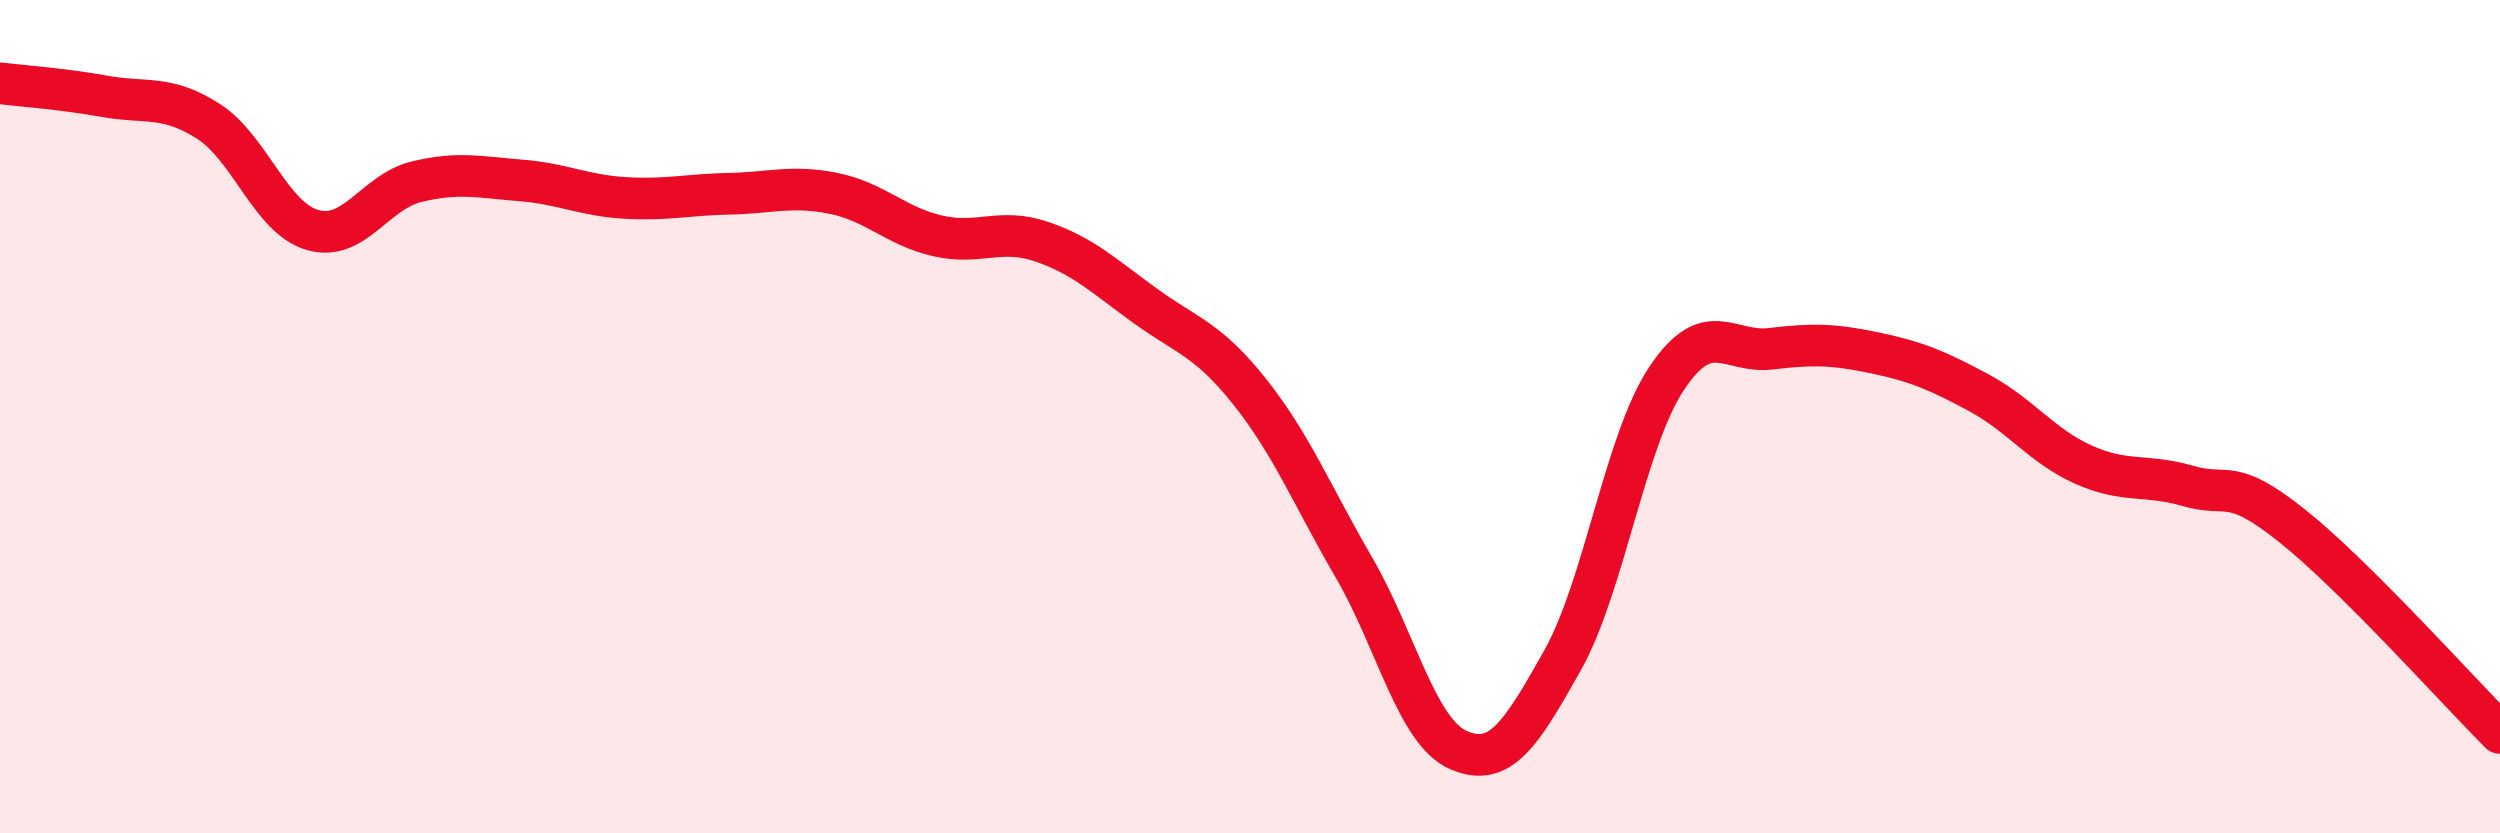 
    <svg width="60" height="20" viewBox="0 0 60 20" xmlns="http://www.w3.org/2000/svg">
      <path
        d="M 0,2 C 0.5,2.06 1.5,2.13 2.5,2.31 C 3.5,2.49 4,2.27 5,2.91 C 6,3.55 6.5,5.23 7.5,5.52 C 8.5,5.81 9,4.6 10,4.36 C 11,4.12 11.5,4.25 12.5,4.33 C 13.5,4.41 14,4.69 15,4.75 C 16,4.81 16.5,4.67 17.5,4.65 C 18.5,4.63 19,4.44 20,4.64 C 21,4.84 21.5,5.43 22.5,5.66 C 23.5,5.89 24,5.46 25,5.8 C 26,6.14 26.5,6.63 27.5,7.35 C 28.5,8.07 29,8.15 30,9.41 C 31,10.67 31.5,11.91 32.5,13.63 C 33.5,15.35 34,17.56 35,18 C 36,18.44 36.5,17.63 37.5,15.85 C 38.5,14.07 39,10.58 40,9.08 C 41,7.58 41.5,8.49 42.5,8.37 C 43.5,8.25 44,8.26 45,8.47 C 46,8.68 46.5,8.89 47.5,9.43 C 48.5,9.97 49,10.7 50,11.15 C 51,11.6 51.5,11.37 52.5,11.66 C 53.5,11.95 53.5,11.42 55,12.61 C 56.5,13.8 59,16.59 60,17.59L60 20L0 20Z"
        fill="#EB0A25"
        opacity="0.1"
        stroke-linecap="round"
        stroke-linejoin="round"
      />
      <path
        d="M 0,2 C 0.5,2.06 1.5,2.13 2.5,2.31 C 3.5,2.49 4,2.27 5,2.91 C 6,3.55 6.5,5.23 7.5,5.52 C 8.5,5.81 9,4.6 10,4.36 C 11,4.12 11.5,4.25 12.5,4.33 C 13.5,4.41 14,4.69 15,4.75 C 16,4.81 16.5,4.67 17.5,4.65 C 18.5,4.63 19,4.44 20,4.64 C 21,4.84 21.5,5.43 22.5,5.66 C 23.5,5.89 24,5.46 25,5.8 C 26,6.14 26.5,6.63 27.5,7.35 C 28.5,8.07 29,8.15 30,9.41 C 31,10.67 31.5,11.91 32.5,13.63 C 33.5,15.35 34,17.56 35,18 C 36,18.44 36.5,17.63 37.5,15.85 C 38.5,14.07 39,10.58 40,9.08 C 41,7.58 41.5,8.49 42.5,8.37 C 43.5,8.25 44,8.26 45,8.47 C 46,8.68 46.5,8.89 47.5,9.43 C 48.5,9.97 49,10.7 50,11.15 C 51,11.6 51.5,11.37 52.5,11.66 C 53.5,11.95 53.5,11.42 55,12.61 C 56.5,13.8 59,16.59 60,17.59"
        stroke="#EB0A25"
        stroke-width="1"
        fill="none"
        stroke-linecap="round"
        stroke-linejoin="round"
      />
    </svg>
  